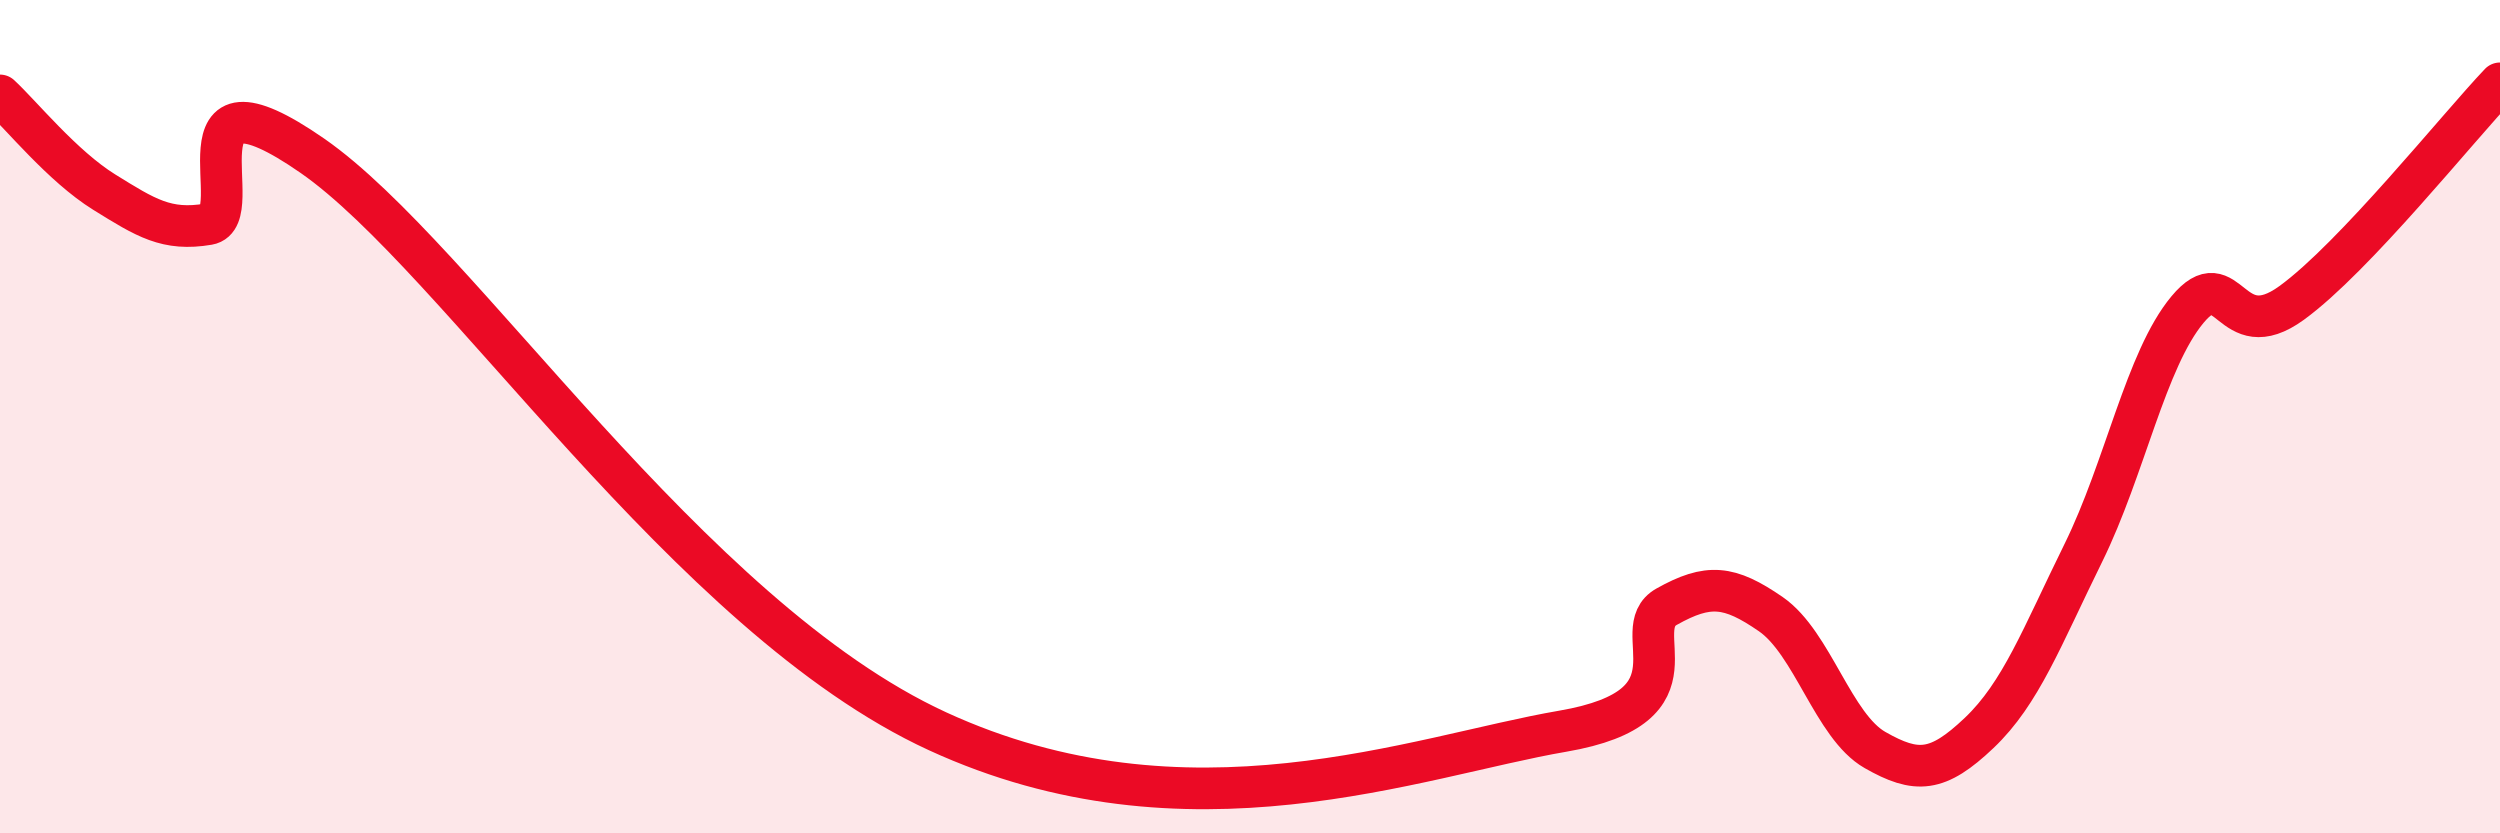 
    <svg width="60" height="20" viewBox="0 0 60 20" xmlns="http://www.w3.org/2000/svg">
      <path
        d="M 0,2.29 C 0.5,2.75 1.5,3.99 2.5,4.61 C 3.5,5.23 4,5.55 5,5.38 C 6,5.21 4,1.31 7.5,3.74 C 11,6.17 16.5,14.79 22.5,17.55 C 28.5,20.31 34,18.15 37.5,17.55 C 41,16.95 39,15.12 40,14.56 C 41,14 41.5,14.05 42.5,14.74 C 43.5,15.43 44,17.43 45,18 C 46,18.57 46.5,18.54 47.5,17.59 C 48.5,16.64 49,15.3 50,13.27 C 51,11.24 51.5,8.63 52.5,7.43 C 53.5,6.23 53.5,8.36 55,7.27 C 56.5,6.18 59,3.05 60,2L60 20L0 20Z"
        fill="#EB0A25"
        opacity="0.1"
        stroke-linecap="round"
        stroke-linejoin="round"
      />
      <path
        d="M 0,2.29 C 0.5,2.75 1.5,3.99 2.5,4.61 C 3.5,5.23 4,5.55 5,5.38 C 6,5.21 4,1.31 7.5,3.74 C 11,6.17 16.5,14.79 22.5,17.55 C 28.5,20.31 34,18.15 37.5,17.55 C 41,16.95 39,15.12 40,14.56 C 41,14 41.5,14.05 42.5,14.74 C 43.5,15.43 44,17.43 45,18 C 46,18.57 46.5,18.54 47.5,17.59 C 48.5,16.64 49,15.3 50,13.27 C 51,11.24 51.5,8.63 52.5,7.43 C 53.5,6.23 53.5,8.36 55,7.27 C 56.5,6.18 59,3.05 60,2"
        stroke="#EB0A25"
        stroke-width="1"
        fill="none"
        stroke-linecap="round"
        stroke-linejoin="round"
      />
    </svg>
  
